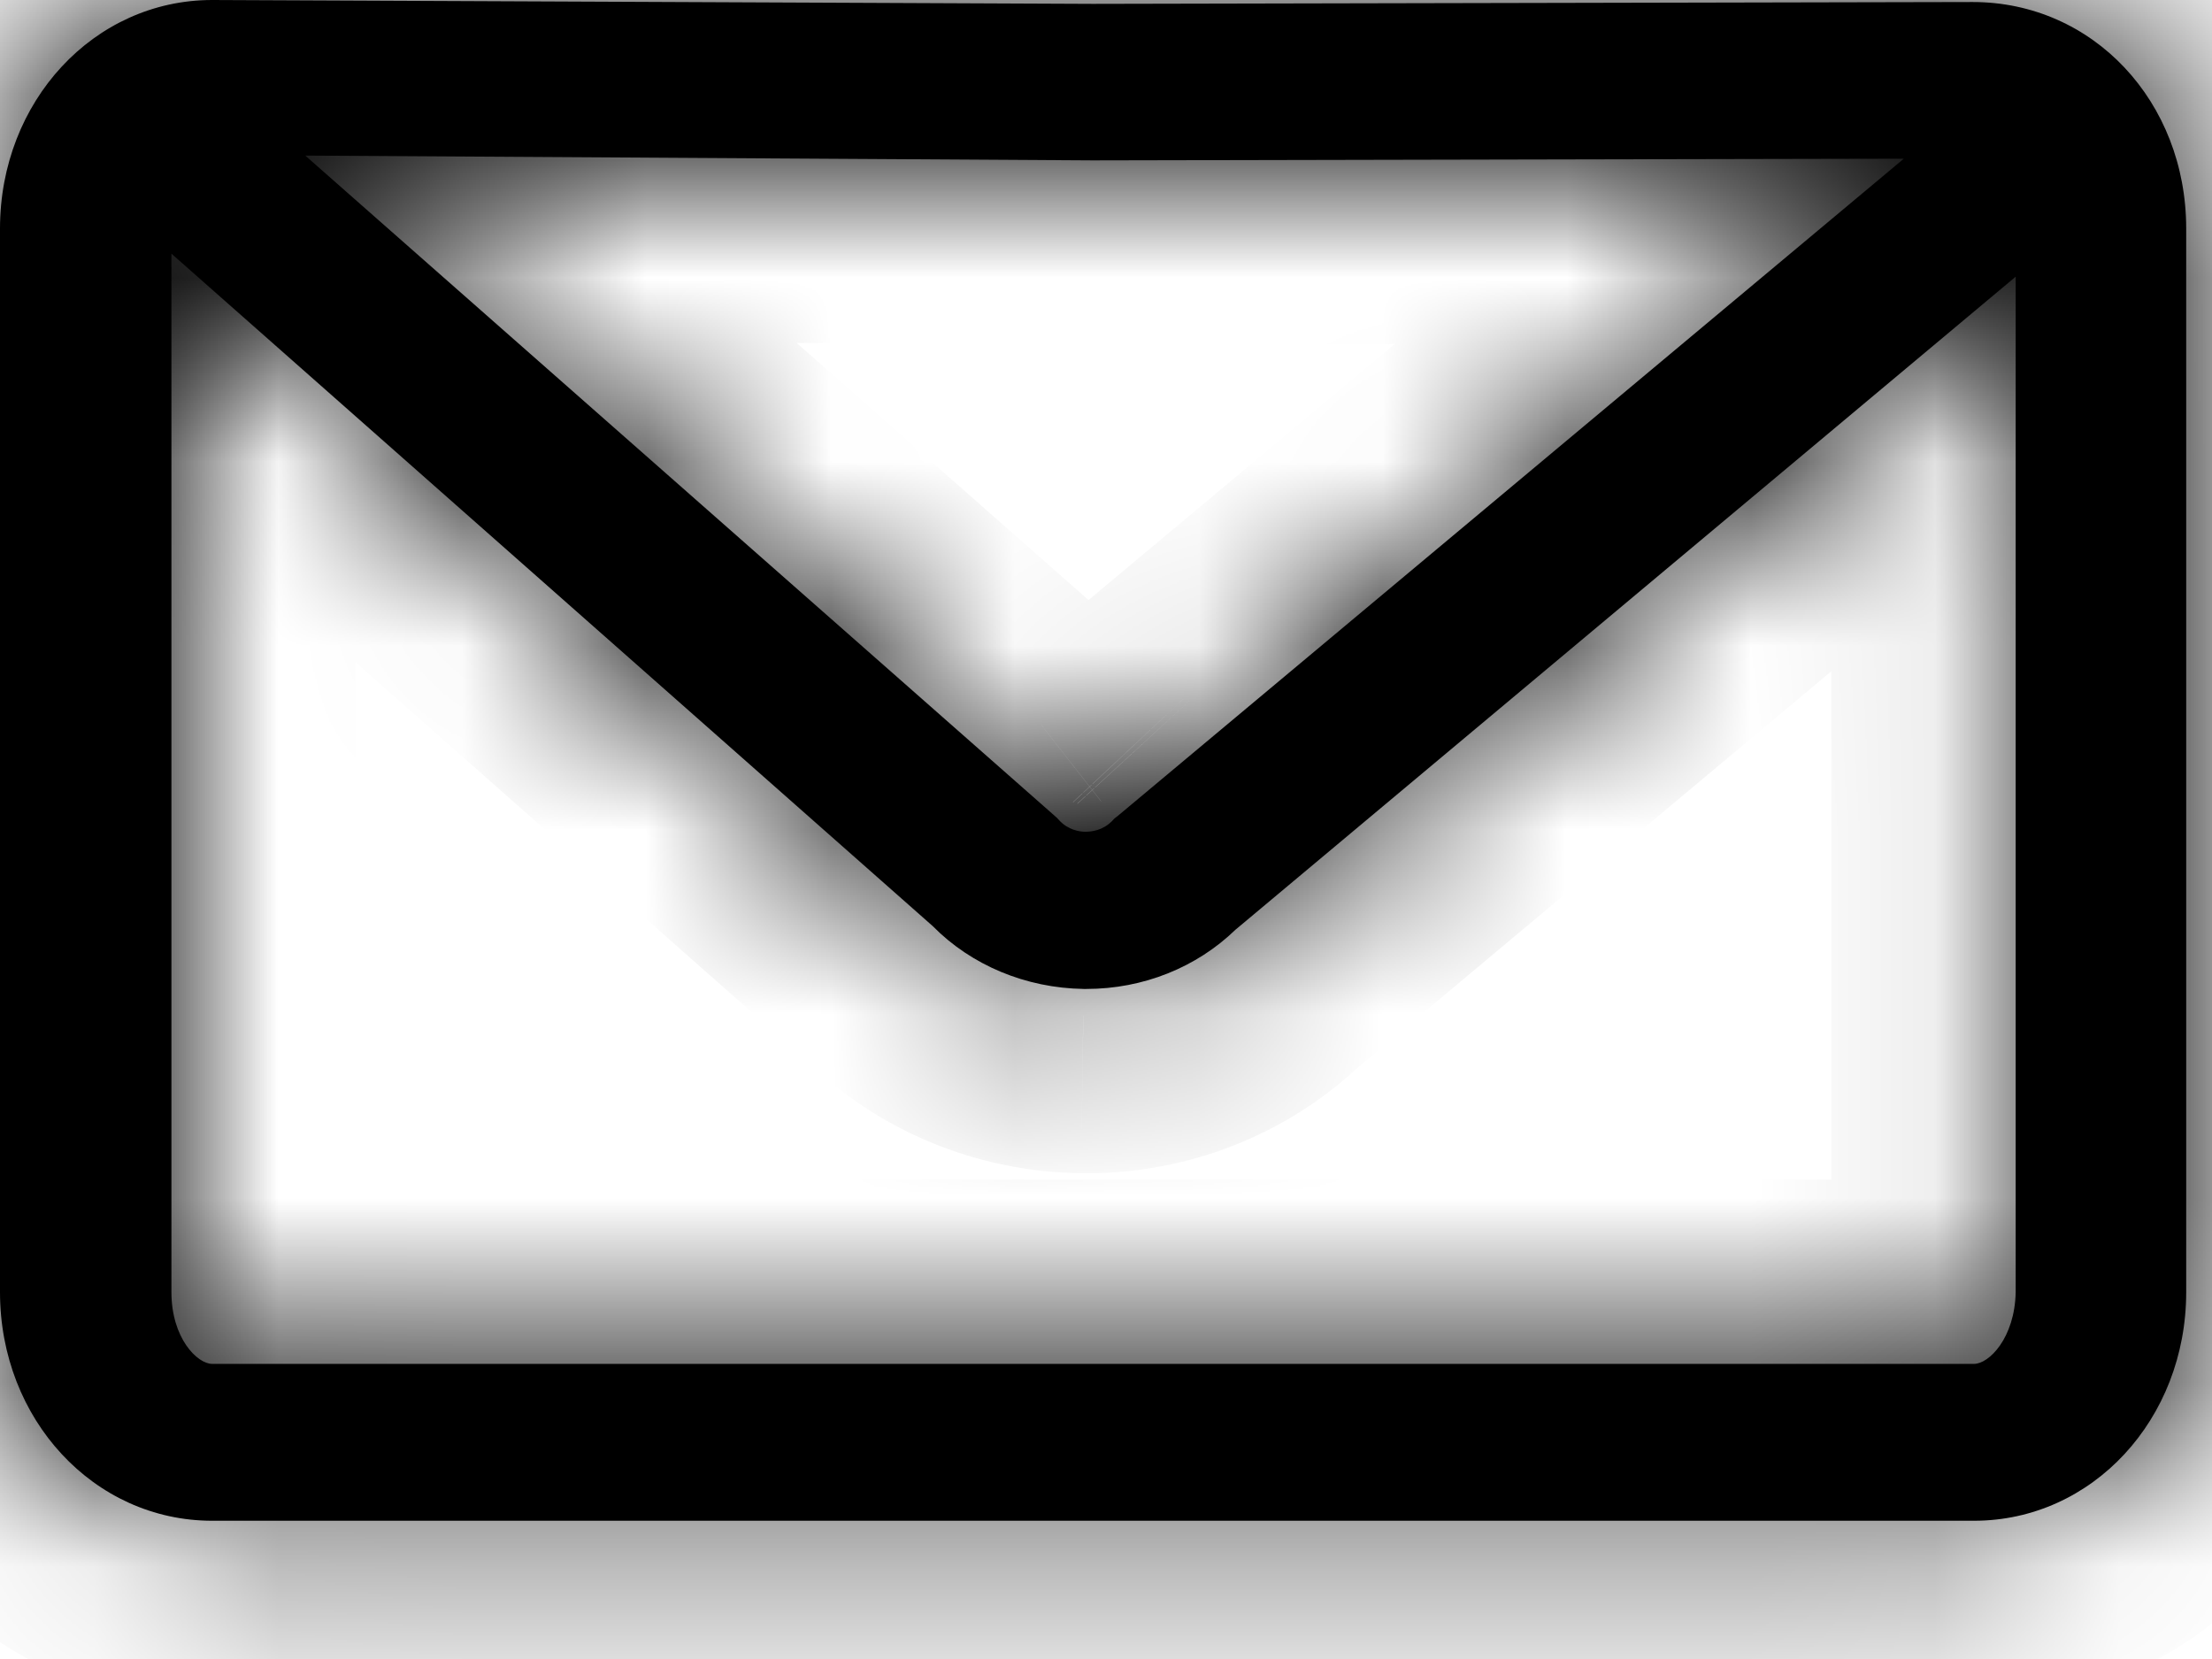 <svg width="12" height="9" viewBox="0 0 12 9" fill="none" xmlns="http://www.w3.org/2000/svg">
<mask id="path-1-inside-1_187_105" fill="white">
<path d="M10.702 0.011L5.928 0.021L1.153 0H1.151C0.509 0 0 0.551 0 1.24V7.01C0 7.699 0.509 8.25 1.151 8.25H10.709C11.351 8.25 11.86 7.699 11.86 7.01V1.24C11.86 0.551 11.355 0.011 10.702 0.011ZM10.328 0.861L6.063 4.427L6.046 4.44L6.032 4.455C5.981 4.506 5.921 4.512 5.888 4.512C5.856 4.512 5.795 4.503 5.746 4.45L5.732 4.435L1.656 0.844L5.928 0.87L10.328 0.861ZM10.709 7.399H1.151C1.07 7.399 0.93 7.259 0.93 7.01V1.376L5.06 5.024C5.27 5.237 5.565 5.36 5.879 5.365H5.893C6.202 5.365 6.491 5.248 6.702 5.044L10.935 1.501V7.01C10.93 7.259 10.79 7.399 10.709 7.399Z"/>
</mask>
<path d="M10.702 0.011L5.928 0.021L1.153 0H1.151C0.509 0 0 0.551 0 1.24V7.01C0 7.699 0.509 8.25 1.151 8.25H10.709C11.351 8.25 11.86 7.699 11.86 7.01V1.24C11.86 0.551 11.355 0.011 10.702 0.011ZM10.328 0.861L6.063 4.427L6.046 4.44L6.032 4.455C5.981 4.506 5.921 4.512 5.888 4.512C5.856 4.512 5.795 4.503 5.746 4.45L5.732 4.435L1.656 0.844L5.928 0.87L10.328 0.861ZM10.709 7.399H1.151C1.07 7.399 0.93 7.259 0.93 7.01V1.376L5.06 5.024C5.27 5.237 5.565 5.36 5.879 5.365H5.893C6.202 5.365 6.491 5.248 6.702 5.044L10.935 1.501V7.01C10.93 7.259 10.79 7.399 10.709 7.399Z" fill="#000000"/>
<path d="M10.702 0.011V-0.989L10.7 -0.989L10.702 0.011ZM5.928 0.021L5.923 1.021L5.93 1.021L5.928 0.021ZM1.153 0L1.158 -1H1.153V0ZM10.328 0.861L10.969 1.628L13.089 -0.144L10.326 -0.139L10.328 0.861ZM6.063 4.427L6.679 5.214L6.692 5.204L6.704 5.194L6.063 4.427ZM6.046 4.44L5.43 3.653L5.369 3.7L5.317 3.756L6.046 4.44ZM6.032 4.455L6.739 5.163L6.75 5.151L6.762 5.138L6.032 4.455ZM5.746 4.45L6.483 3.774L6.476 3.766L5.746 4.45ZM5.732 4.435L6.462 3.752L6.429 3.717L6.393 3.685L5.732 4.435ZM1.656 0.844L1.662 -0.156L-1.01 -0.172L0.995 1.595L1.656 0.844ZM5.928 0.87L5.922 1.87L5.93 1.87L5.928 0.87ZM0.93 1.376L1.592 0.626L-0.07 -0.842V1.376H0.93ZM5.06 5.024L5.773 4.323L5.749 4.298L5.722 4.275L5.06 5.024ZM5.879 5.365L5.865 6.365H5.879V5.365ZM6.702 5.044L6.06 4.277L6.033 4.299L6.008 4.324L6.702 5.044ZM10.935 1.501H11.935V-0.64L10.293 0.734L10.935 1.501ZM10.935 7.01L11.934 7.029L11.935 7.02V7.01H10.935ZM10.7 -0.989L5.926 -0.979L5.93 1.021L10.704 1.011L10.7 -0.989ZM5.932 -0.979L1.158 -1L1.149 1L5.923 1.021L5.932 -0.979ZM1.153 -1H1.151V1H1.153V-1ZM1.151 -1C-0.113 -1 -1 0.071 -1 1.24H1C1 1.143 1.035 1.077 1.068 1.041C1.1 1.008 1.127 1 1.151 1V-1ZM-1 1.24V7.01H1V1.24H-1ZM-1 7.01C-1 8.179 -0.113 9.25 1.151 9.25V7.25C1.127 7.25 1.1 7.242 1.068 7.209C1.035 7.173 1 7.107 1 7.01H-1ZM1.151 9.25H10.709V7.25H1.151V9.25ZM10.709 9.25C11.973 9.25 12.86 8.179 12.86 7.01H10.86C10.86 7.107 10.825 7.173 10.792 7.209C10.761 7.242 10.733 7.25 10.709 7.25V9.25ZM12.86 7.01V1.24H10.86V7.01H12.86ZM12.86 1.24C12.86 0.058 11.965 -0.989 10.702 -0.989V1.011C10.742 1.011 10.771 1.024 10.797 1.052C10.826 1.082 10.86 1.142 10.86 1.24H12.86ZM9.686 0.094L5.421 3.66L6.704 5.194L10.969 1.628L9.686 0.094ZM5.446 3.64L5.43 3.653L6.663 5.227L6.679 5.214L5.446 3.64ZM5.317 3.756L5.303 3.771L6.762 5.138L6.776 5.124L5.317 3.756ZM5.326 3.747C5.544 3.529 5.8 3.512 5.888 3.512V5.512C6.042 5.512 6.418 5.482 6.739 5.163L5.326 3.747ZM5.888 3.512C6.009 3.512 6.271 3.543 6.483 3.774L5.01 5.127C5.32 5.464 5.703 5.512 5.888 5.512V3.512ZM6.476 3.766L6.462 3.752L5.003 5.119L5.017 5.134L6.476 3.766ZM6.393 3.685L2.317 0.094L0.995 1.595L5.071 5.186L6.393 3.685ZM1.65 1.844L5.922 1.87L5.934 -0.13L1.662 -0.156L1.65 1.844ZM5.93 1.87L10.33 1.861L10.326 -0.139L5.926 -0.13L5.93 1.87ZM10.709 6.399H1.151V8.399H10.709V6.399ZM1.151 6.399C1.402 6.399 1.576 6.499 1.653 6.552C1.743 6.615 1.801 6.683 1.837 6.735C1.912 6.846 1.93 6.947 1.93 7.01H-0.07C-0.07 7.323 0.018 7.619 0.184 7.861C0.264 7.98 0.372 8.098 0.512 8.195C0.638 8.283 0.859 8.399 1.151 8.399V6.399ZM1.93 7.01V1.376H-0.07V7.01H1.93ZM0.268 2.125L4.398 5.774L5.722 4.275L1.592 0.626L0.268 2.125ZM4.348 5.726C4.751 6.135 5.301 6.357 5.865 6.365L5.892 4.365C5.829 4.364 5.789 4.339 5.773 4.323L4.348 5.726ZM5.879 6.365H5.893V4.365H5.879V6.365ZM5.893 6.365C6.455 6.365 6.994 6.151 7.396 5.763L6.008 4.324C5.987 4.344 5.949 4.365 5.893 4.365V6.365ZM7.344 5.81L11.576 2.268L10.293 0.734L6.06 4.277L7.344 5.81ZM9.935 1.501V7.01H11.935V1.501H9.935ZM9.935 6.992C9.936 6.932 9.954 6.836 10.027 6.731C10.062 6.68 10.119 6.613 10.208 6.552C10.285 6.499 10.458 6.399 10.709 6.399V8.399C11.001 8.399 11.222 8.283 11.347 8.196C11.486 8.1 11.593 7.983 11.674 7.866C11.838 7.628 11.929 7.337 11.934 7.029L9.935 6.992Z" fill="#000000" mask="url(#path-1-inside-1_187_105)"/>
</svg>
